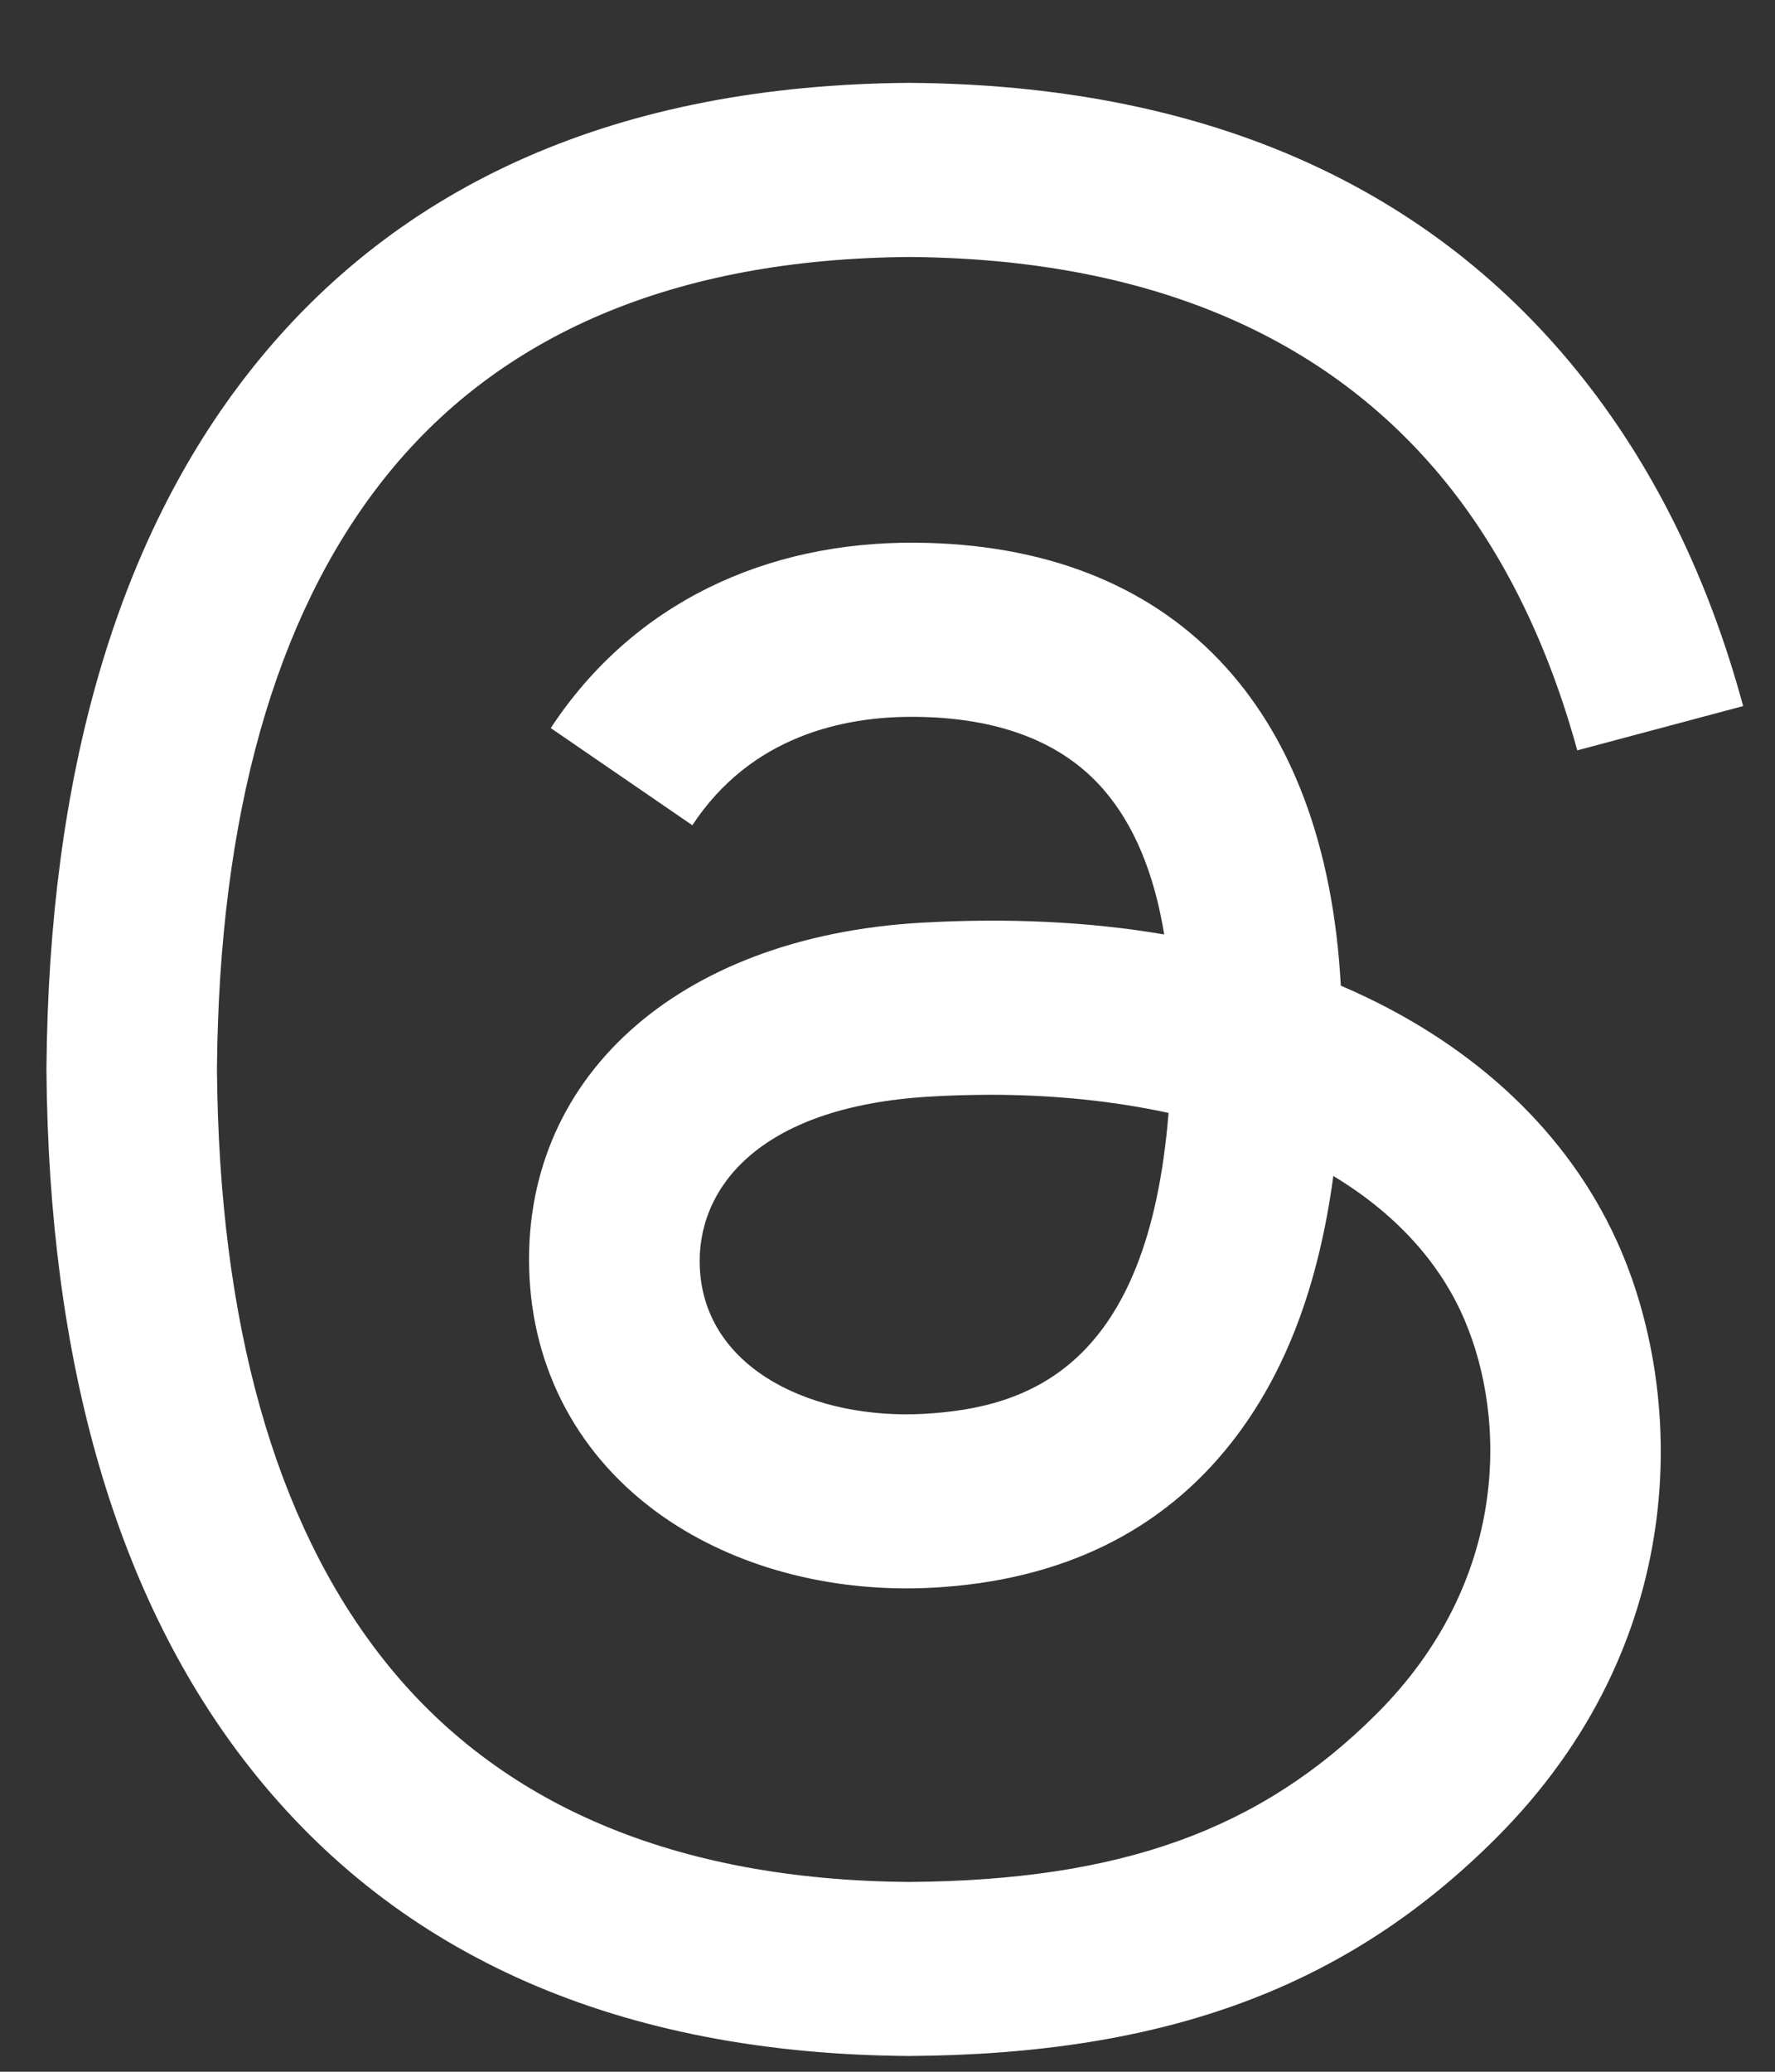 <svg width="18" height="21" viewBox="0 0 18 21" fill="none" xmlns="http://www.w3.org/2000/svg">
<rect x="0" y="0" width="18" height="21" fill="#333333" stroke="none"/>
<path d="M13.86 10.11C13.773 10.068 13.686 10.029 13.597 9.991C13.443 7.146 11.889 5.518 9.279 5.501C7.773 5.491 6.425 6.105 5.585 7.38L7.021 8.365C7.617 7.459 8.554 7.266 9.244 7.266C9.252 7.266 9.26 7.266 9.268 7.266C10.127 7.271 10.776 7.521 11.195 8.008C11.501 8.363 11.705 8.853 11.806 9.472C11.044 9.342 10.22 9.303 9.34 9.353C6.858 9.496 5.263 10.943 5.37 12.954C5.425 13.974 5.933 14.852 6.801 15.425C7.535 15.909 8.481 16.146 9.463 16.093C10.761 16.022 11.779 15.526 12.489 14.621C13.029 13.934 13.37 13.043 13.521 11.92C14.139 12.293 14.597 12.784 14.85 13.375C15.281 14.379 15.306 16.028 13.96 17.372C12.781 18.55 11.364 19.06 9.222 19.076C6.846 19.058 5.049 18.296 3.881 16.811C2.787 15.42 2.221 13.411 2.2 10.84C2.221 8.269 2.787 6.26 3.881 4.87C5.049 3.385 6.846 2.623 9.222 2.605C11.615 2.623 13.443 3.388 14.656 4.881C15.251 5.613 15.7 6.533 15.995 7.606L17.677 7.157C17.319 5.836 16.755 4.698 15.988 3.754C14.432 1.841 12.158 0.861 9.228 0.84H9.216C6.291 0.861 4.043 1.845 2.532 3.765C1.187 5.474 0.494 7.852 0.471 10.833L0.47 10.84L0.471 10.847C0.494 13.828 1.187 16.206 2.532 17.915C4.043 19.836 6.291 20.82 9.216 20.84H9.228C11.828 20.822 13.661 20.142 15.17 18.633C17.145 16.66 17.086 14.186 16.435 12.668C15.968 11.579 15.077 10.694 13.86 10.11ZM9.37 14.331C8.283 14.392 7.153 13.904 7.097 12.858C7.056 12.083 7.649 11.218 9.437 11.115C9.638 11.103 9.839 11.098 10.04 11.097C10.69 11.097 11.297 11.161 11.85 11.281C11.644 13.854 10.435 14.272 9.37 14.331Z" fill="white"/>
</svg>
